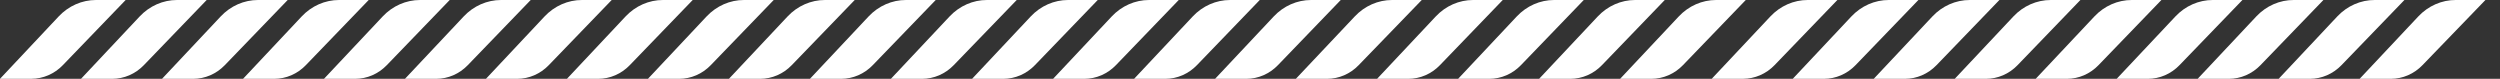<?xml version="1.0" encoding="UTF-8"?> <svg xmlns="http://www.w3.org/2000/svg" width="222" height="7" viewBox="0 0 222 7" fill="none"><rect x="0" y="0" width="222" height="7" fill="#333333" stroke="none"/> <g clip-path="url(#clip0_757_4288)"> <path d="M5.579 5.787C4.828 6.564 3.821 6.999 2.773 6.998H0L5.21 1.46C5.645 0.997 6.162 0.63 6.73 0.379C7.299 0.129 7.909 -0 8.524 2.01165e-05H11.159L5.579 5.787ZM18.354 2.01165e-05H15.719C15.103 1.40894e-05 14.494 0.129 13.925 0.379C13.356 0.63 12.84 0.997 12.404 1.46L7.193 7H9.966C11.014 7 12.021 6.566 12.772 5.788L18.354 2.01165e-05ZM25.547 2.01165e-05H22.912C22.297 1.40894e-05 21.687 0.129 21.118 0.379C20.549 0.63 20.033 0.997 19.598 1.46L14.386 7H17.157C18.205 7 19.211 6.566 19.962 5.788L25.547 2.01165e-05ZM32.74 2.01165e-05H30.105C29.49 1.40894e-05 28.88 0.129 28.311 0.379C27.743 0.63 27.226 0.997 26.791 1.46L21.58 7H24.352C25.4 7 26.407 6.566 27.157 5.788L32.74 2.01165e-05ZM39.934 2.01165e-05H37.298C36.683 -0 36.073 0.129 35.505 0.379C34.936 0.63 34.419 0.997 33.984 1.46L28.768 7H31.54C32.588 7 33.595 6.566 34.346 5.788L39.934 2.01165e-05ZM47.127 2.01165e-05H44.492C43.876 -0 43.267 0.129 42.698 0.379C42.129 0.63 41.612 0.997 41.177 1.46L35.96 7H38.732C39.78 7 40.787 6.566 41.538 5.788L47.127 2.01165e-05ZM54.32 2.01165e-05H51.685C51.067 -0.002 50.455 0.126 49.885 0.377C49.314 0.627 48.795 0.996 48.358 1.46L43.151 7H45.925C46.973 7 47.979 6.565 48.73 5.788L54.32 2.01165e-05ZM61.513 2.01165e-05H58.878C58.261 -0.002 57.649 0.126 57.078 0.377C56.507 0.627 55.988 0.996 55.551 1.46L50.343 7H53.117C54.164 7 55.171 6.565 55.922 5.788L61.513 2.01165e-05ZM68.707 2.01165e-05H66.071C65.454 -0.002 64.842 0.126 64.271 0.377C63.7 0.628 63.181 0.996 62.745 1.46L57.535 7H60.308C61.356 7 62.363 6.565 63.114 5.788L68.707 2.01165e-05ZM75.9 2.01165e-05H73.264C72.647 -0.002 72.035 0.126 71.464 0.377C70.893 0.627 70.374 0.996 69.938 1.46L64.727 7H67.5C68.548 7 69.555 6.566 70.305 5.788L75.9 2.01165e-05ZM83.093 2.01165e-05H80.458C79.84 -0.002 79.228 0.126 78.657 0.377C78.086 0.627 77.568 0.996 77.131 1.46L71.921 7H74.694C75.742 7 76.749 6.566 77.499 5.788L83.093 2.01165e-05ZM90.286 2.01165e-05H87.651C87.033 -0.002 86.421 0.126 85.85 0.377C85.28 0.627 84.761 0.996 84.324 1.46L79.111 7H81.884C82.931 7 83.938 6.566 84.689 5.788L90.286 2.01165e-05ZM97.479 2.01165e-05H94.844C94.229 -0 93.619 0.129 93.05 0.379C92.481 0.63 91.965 0.997 91.53 1.46L86.32 7H89.093C90.141 7 91.147 6.566 91.898 5.788L97.479 2.01165e-05ZM104.672 2.01165e-05H102.037C101.422 -0 100.812 0.129 100.243 0.379C99.675 0.63 99.158 0.997 98.723 1.46L93.513 7H96.286C97.334 7 98.341 6.565 99.092 5.788L104.672 2.01165e-05ZM111.866 2.01165e-05H109.231C108.615 -2.71252e-05 108.005 0.129 107.437 0.379C106.868 0.63 106.351 0.997 105.916 1.46L100.706 7H103.48C104.527 7 105.534 6.565 106.285 5.788L111.866 2.01165e-05ZM119.059 2.01165e-05H116.424C115.808 1.40894e-05 115.199 0.129 114.63 0.379C114.061 0.63 113.544 0.997 113.109 1.46L107.899 7H110.673C111.721 7 112.727 6.565 113.478 5.788L119.059 2.01165e-05ZM126.252 2.01165e-05H123.617C123.001 -5.13278e-05 122.392 0.129 121.823 0.379C121.255 0.63 120.738 0.997 120.303 1.46L115.07 7H117.843C118.891 7 119.898 6.566 120.649 5.788L126.252 2.01165e-05ZM133.445 2.01165e-05H130.81C130.195 -0 129.585 0.129 129.016 0.379C128.447 0.63 127.931 0.997 127.496 1.46L122.285 7H125.058C126.106 7 127.113 6.566 127.864 5.788L133.445 2.01165e-05ZM140.639 2.01165e-05H138.003C137.388 -0 136.778 0.129 136.209 0.379C135.641 0.63 135.124 0.997 134.689 1.46L129.479 7H132.252C133.3 7 134.306 6.566 135.057 5.788L140.639 2.01165e-05ZM147.832 2.01165e-05H145.197C144.581 -0 143.971 0.129 143.403 0.379C142.834 0.63 142.317 0.997 141.882 1.46L136.672 7H139.446C140.493 7 141.5 6.566 142.25 5.788L147.832 2.01165e-05ZM155.025 2.01165e-05H152.39C151.774 -2.71252e-05 151.165 0.129 150.596 0.379C150.027 0.63 149.51 0.997 149.075 1.46L143.865 7H146.639C147.687 7 148.693 6.565 149.444 5.788L155.025 2.01165e-05Z" fill="white"></path> </g> <g clip-path="url(#clip1_757_4288)"> <path d="M157.579 5.787C156.828 6.564 155.821 6.999 154.773 6.998H152L157.21 1.46C157.645 0.997 158.162 0.63 158.73 0.379C159.299 0.129 159.909 -0 160.524 2.01165e-05H163.159L157.579 5.787ZM170.354 2.01165e-05H167.719C167.103 1.40894e-05 166.494 0.129 165.925 0.379C165.356 0.63 164.84 0.997 164.404 1.46L159.193 7H161.967C163.014 7 164.021 6.566 164.772 5.788L170.354 2.01165e-05ZM177.547 2.01165e-05H174.912C174.297 1.40894e-05 173.687 0.129 173.118 0.379C172.55 0.63 172.033 0.997 171.598 1.46L166.386 7H169.157C170.205 7 171.211 6.566 171.962 5.788L177.547 2.01165e-05ZM184.74 2.01165e-05H182.105C181.49 1.40894e-05 180.88 0.129 180.311 0.379C179.743 0.63 179.226 0.997 178.791 1.46L173.58 7H176.352C177.4 7 178.407 6.566 179.158 5.788L184.74 2.01165e-05ZM191.934 2.01165e-05H189.299C188.683 -0 188.073 0.129 187.505 0.379C186.936 0.63 186.419 0.997 185.984 1.46L180.768 7H183.54C184.588 7 185.595 6.566 186.346 5.788L191.934 2.01165e-05ZM199.127 2.01165e-05H196.492C195.876 -0 195.267 0.129 194.698 0.379C194.129 0.63 193.612 0.997 193.177 1.46L187.96 7H190.732C191.78 7 192.787 6.566 193.538 5.788L199.127 2.01165e-05ZM206.32 2.01165e-05H203.685C203.067 -0.002 202.455 0.126 201.884 0.377C201.314 0.627 200.795 0.996 200.358 1.46L195.151 7H197.925C198.973 7 199.979 6.565 200.73 5.788L206.32 2.01165e-05ZM213.513 2.01165e-05H210.878C210.261 -0.002 209.649 0.126 209.078 0.377C208.507 0.627 207.988 0.996 207.551 1.46L202.343 7H205.116C206.164 7 207.171 6.565 207.922 5.788L213.513 2.01165e-05ZM220.706 2.01165e-05H218.071C217.454 -0.002 216.842 0.126 216.271 0.377C215.7 0.628 215.181 0.996 214.745 1.46L209.535 7H212.308C213.356 7 214.363 6.565 215.114 5.788L220.706 2.01165e-05ZM256.672 2.01165e-05H254.037C253.422 -0 252.812 0.129 252.243 0.379C251.675 0.63 251.158 0.997 250.723 1.46L245.513 7H248.286C249.334 7 250.341 6.565 251.092 5.788L256.672 2.01165e-05ZM263.866 2.01165e-05H261.231C260.615 -2.71252e-05 260.005 0.129 259.437 0.379C258.868 0.63 258.351 0.997 257.916 1.46L252.706 7H255.48C256.527 7 257.534 6.565 258.285 5.788L263.866 2.01165e-05ZM271.059 2.01165e-05H268.424C267.808 1.40894e-05 267.199 0.129 266.63 0.379C266.061 0.63 265.544 0.997 265.109 1.46L259.899 7H262.673C263.721 7 264.727 6.565 265.478 5.788L271.059 2.01165e-05ZM278.252 2.01165e-05H275.617C275.001 -5.13278e-05 274.392 0.129 273.823 0.379C273.255 0.63 272.738 0.997 272.303 1.46L267.07 7H269.843C270.891 7 271.898 6.566 272.649 5.788L278.252 2.01165e-05ZM285.445 2.01165e-05H282.81C282.195 -0 281.585 0.129 281.016 0.379C280.447 0.63 279.931 0.997 279.496 1.46L274.285 7H277.058C278.106 7 279.113 6.566 279.864 5.788L285.445 2.01165e-05ZM292.639 2.01165e-05H290.003C289.388 -0 288.778 0.129 288.209 0.379C287.641 0.63 287.124 0.997 286.689 1.46L281.479 7H284.252C285.3 7 286.306 6.566 287.057 5.788L292.639 2.01165e-05ZM299.832 2.01165e-05H297.197C296.581 -0 295.971 0.129 295.403 0.379C294.834 0.63 294.317 0.997 293.882 1.46L288.672 7H291.446C292.493 7 293.5 6.566 294.25 5.788L299.832 2.01165e-05ZM307.025 2.01165e-05H304.39C303.774 -2.71252e-05 303.165 0.129 302.596 0.379C302.027 0.63 301.51 0.997 301.075 1.46L295.865 7H298.639C299.687 7 300.693 6.565 301.444 5.788L307.025 2.01165e-05Z" fill="white"></path> </g> <defs> <clipPath id="clip0_757_4288"> <rect width="155" height="7" fill="white"></rect> </clipPath> <clipPath id="clip1_757_4288"> <rect width="70" height="7" fill="white" transform="translate(152)"></rect> </clipPath> </defs> </svg> 